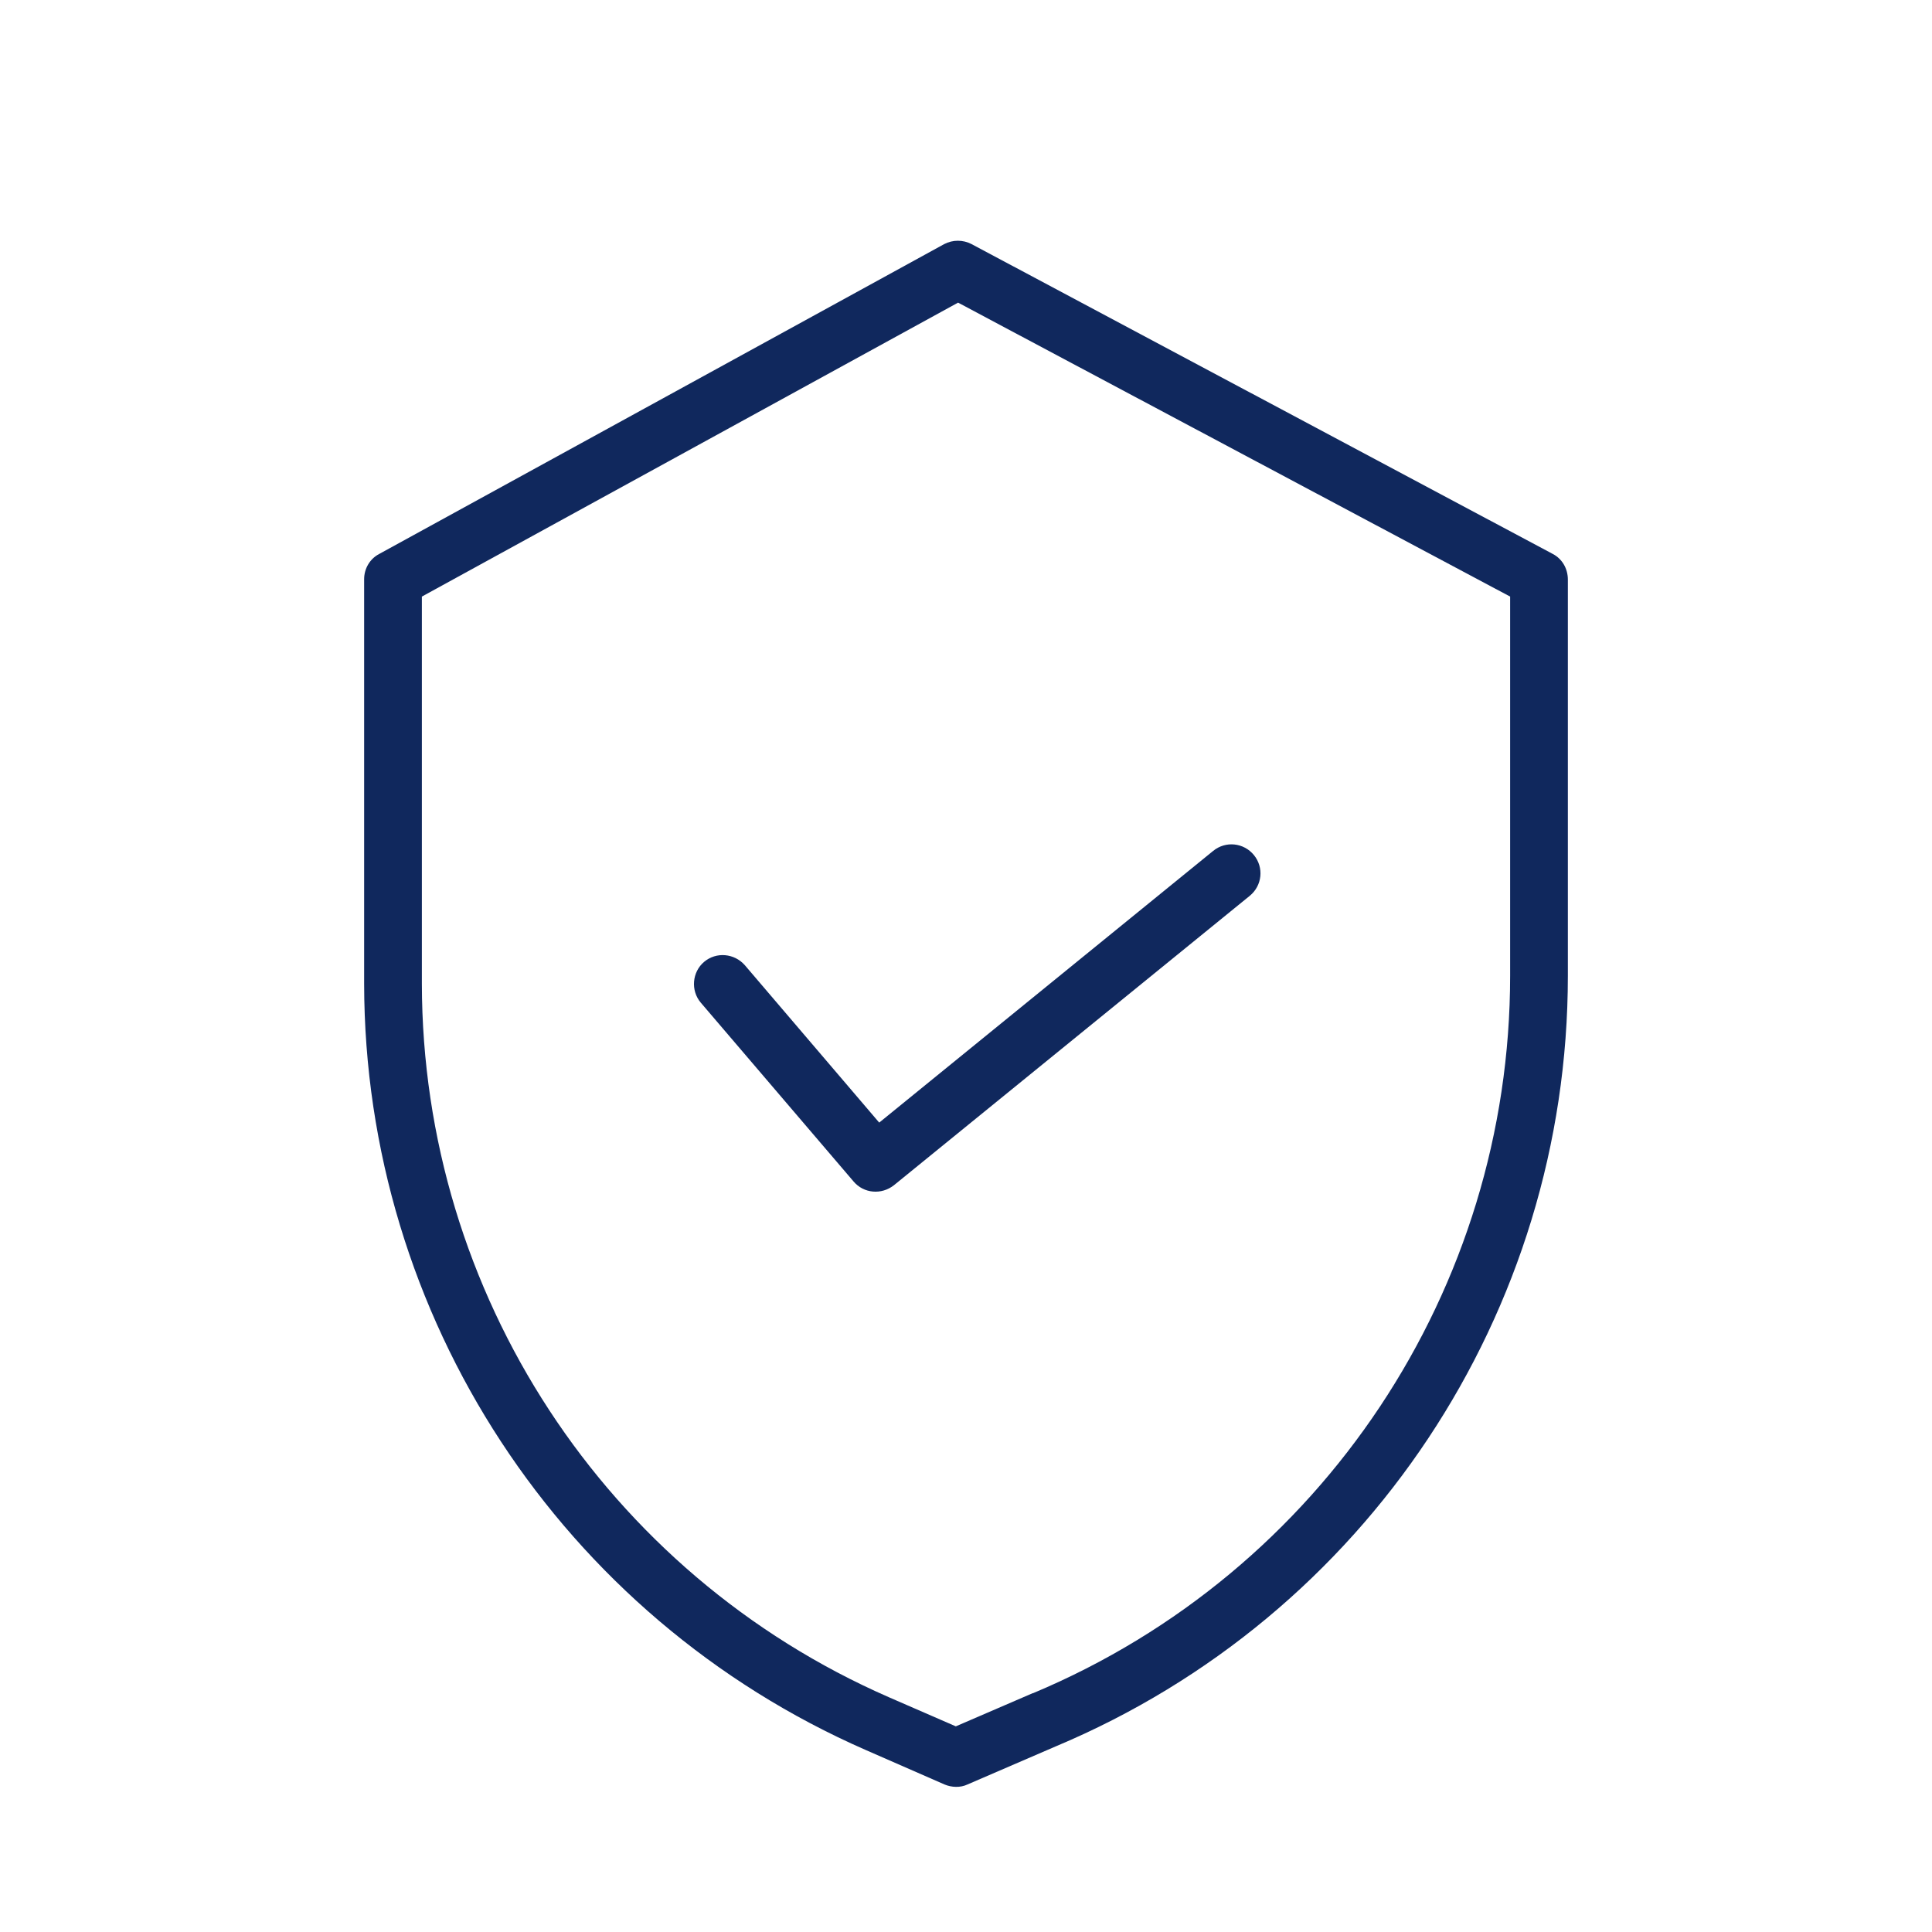 <svg xmlns="http://www.w3.org/2000/svg" xmlns:xlink="http://www.w3.org/1999/xlink" id="Capa_1" x="0px" y="0px" viewBox="0 0 512 512" style="enable-background:new 0 0 512 512;" xml:space="preserve">
<style type="text/css">
	.st0{fill:#10285D;}
</style>
<path class="st0" d="M411.5,146.8l-154-82.1c-2.3-1.2-5-1.2-7.3,0l-149.7,82.1c-2.5,1.3-4,3.9-4,6.7v107.2  c0.1,88.1,52.3,167.8,133,203.1l20.8,9.1c1.9,0.8,4.2,0.9,6.1,0l23.4-10.1c82.2-34.5,135.7-115,135.7-204.2v-105  C415.5,150.7,414,148.1,411.5,146.8z M400.2,258.6c0,83-49.8,158-126.4,190.1h-0.1l-20.4,8.8l-17.7-7.7  c-75.1-32.8-123.7-107-123.8-189.1V158.1l142.1-77.9l146.3,77.9V258.6z"></path>
<path class="st0" d="M197.4,255.8c-2.8-3.2-7.6-3.6-10.8-0.9c-3.2,2.7-3.6,7.6-0.9,10.8l40.5,47.4c2.7,3.2,7.4,3.6,10.7,1l94.3-76.7  c3.3-2.7,3.8-7.5,1.1-10.8c-2.7-3.3-7.5-3.8-10.8-1.1l-88.5,72L197.4,255.8z"></path>
</svg>